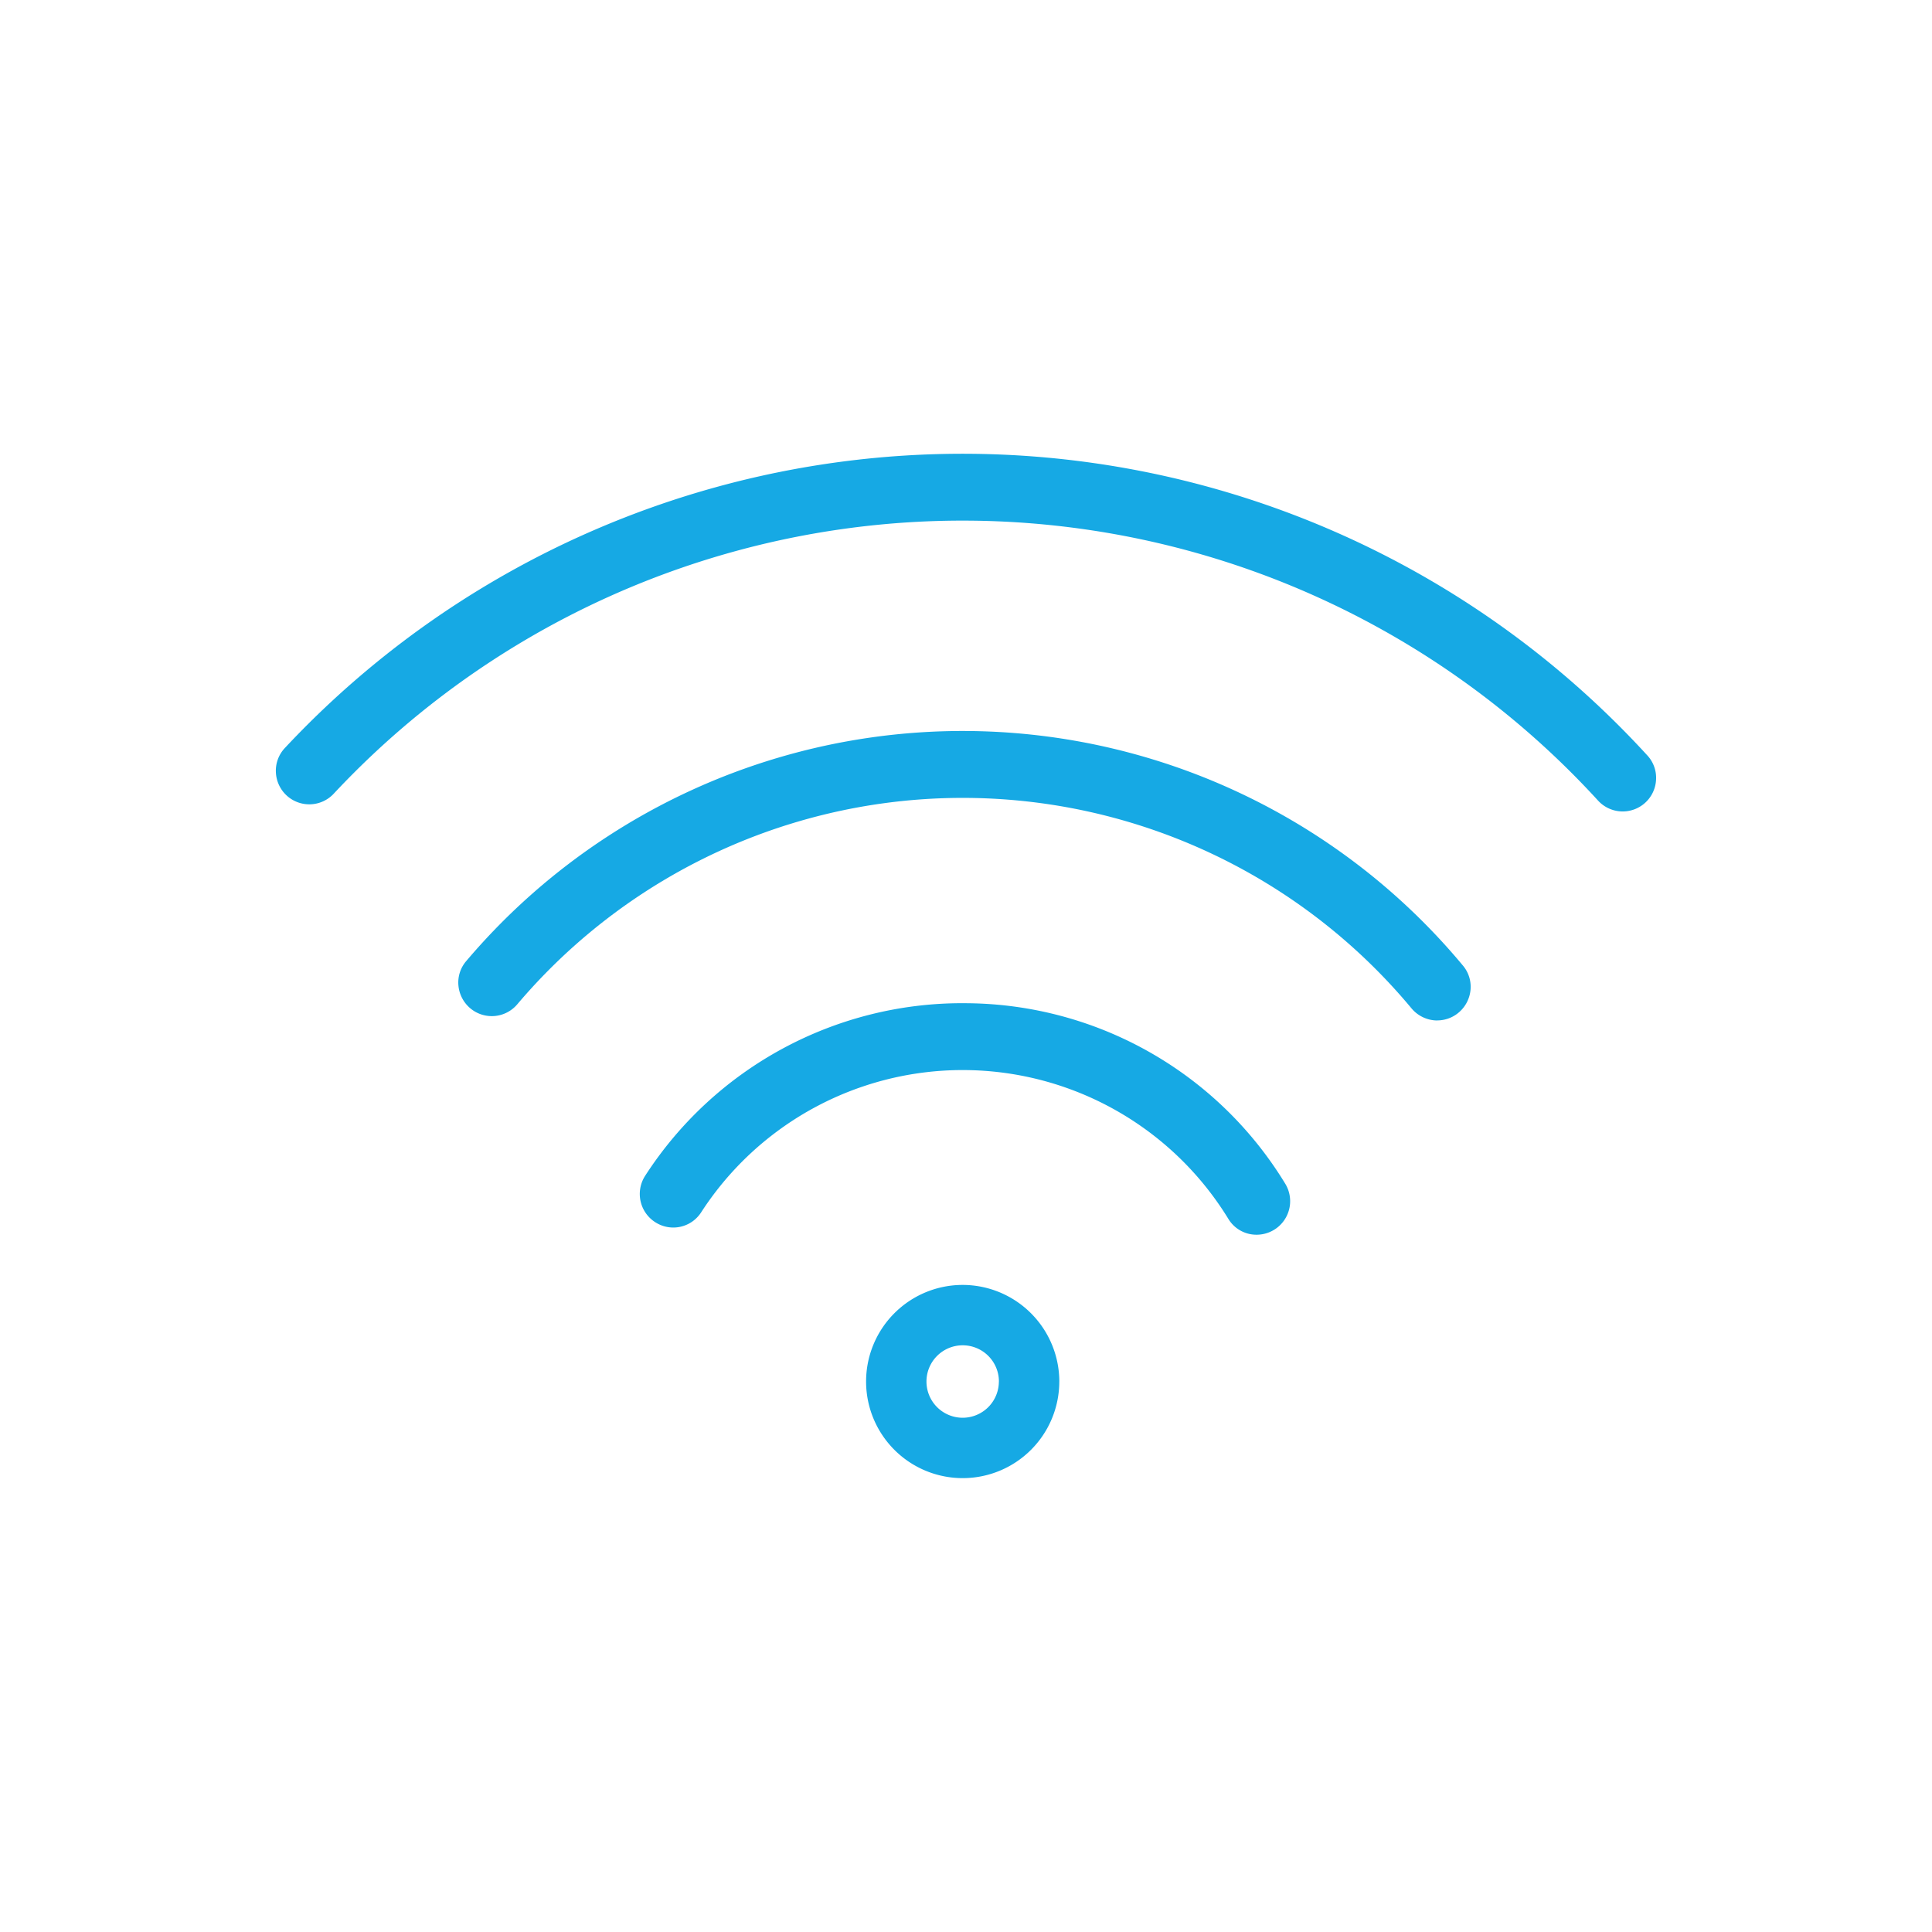<svg xmlns="http://www.w3.org/2000/svg" width="80" height="80" viewBox="0 0 80 80">
  <g id="icon-all-inclusive-wifi" transform="translate(-1310 -1064.6)">
    <rect id="Rectangle_1809" data-name="Rectangle 1809" width="80" height="80" transform="translate(1310 1064.6)" fill="#fff"/>
    <path id="Path_16507" data-name="Path 16507" d="M1127.938,373.93a1.383,1.383,0,0,1-2.408.858,35.648,35.648,0,0,0-52.342-.284,1.384,1.384,0,0,1-2.4-.883,1.367,1.367,0,0,1,.368-1,38.419,38.419,0,0,1,56.423.306A1.362,1.362,0,0,1,1127.938,373.93Zm-9.059,9.967a1.369,1.369,0,0,0,.845-.292,1.4,1.4,0,0,0,.529-.949,1.363,1.363,0,0,0-.306-1.022,26.942,26.942,0,0,0-41.284-.186,1.359,1.359,0,0,0-.315,1.02,1.4,1.4,0,0,0,.521.953,1.383,1.383,0,0,0,1.922-.2,24.173,24.173,0,0,1,37.013.168A1.4,1.4,0,0,0,1118.879,383.9Zm-19.652-.713a15.626,15.626,0,0,0-13.145,7.141,1.388,1.388,0,0,0,.474,1.964,1.372,1.372,0,0,0,1.835-.435,12.9,12.9,0,0,1,21.842.27,1.357,1.357,0,0,0,1.164.647,1.389,1.389,0,0,0,1.182-2.119A15.565,15.565,0,0,0,1099.228,383.185Zm4,15.666a4,4,0,1,1-4-4A4.006,4.006,0,0,1,1103.228,398.851Zm-2.5,0a1.5,1.5,0,1,0-1.5,1.5A1.5,1.5,0,0,0,1100.725,398.851Z" transform="translate(250.636 722.956)" fill="#16a9e4"/>
  </g>
</svg>
